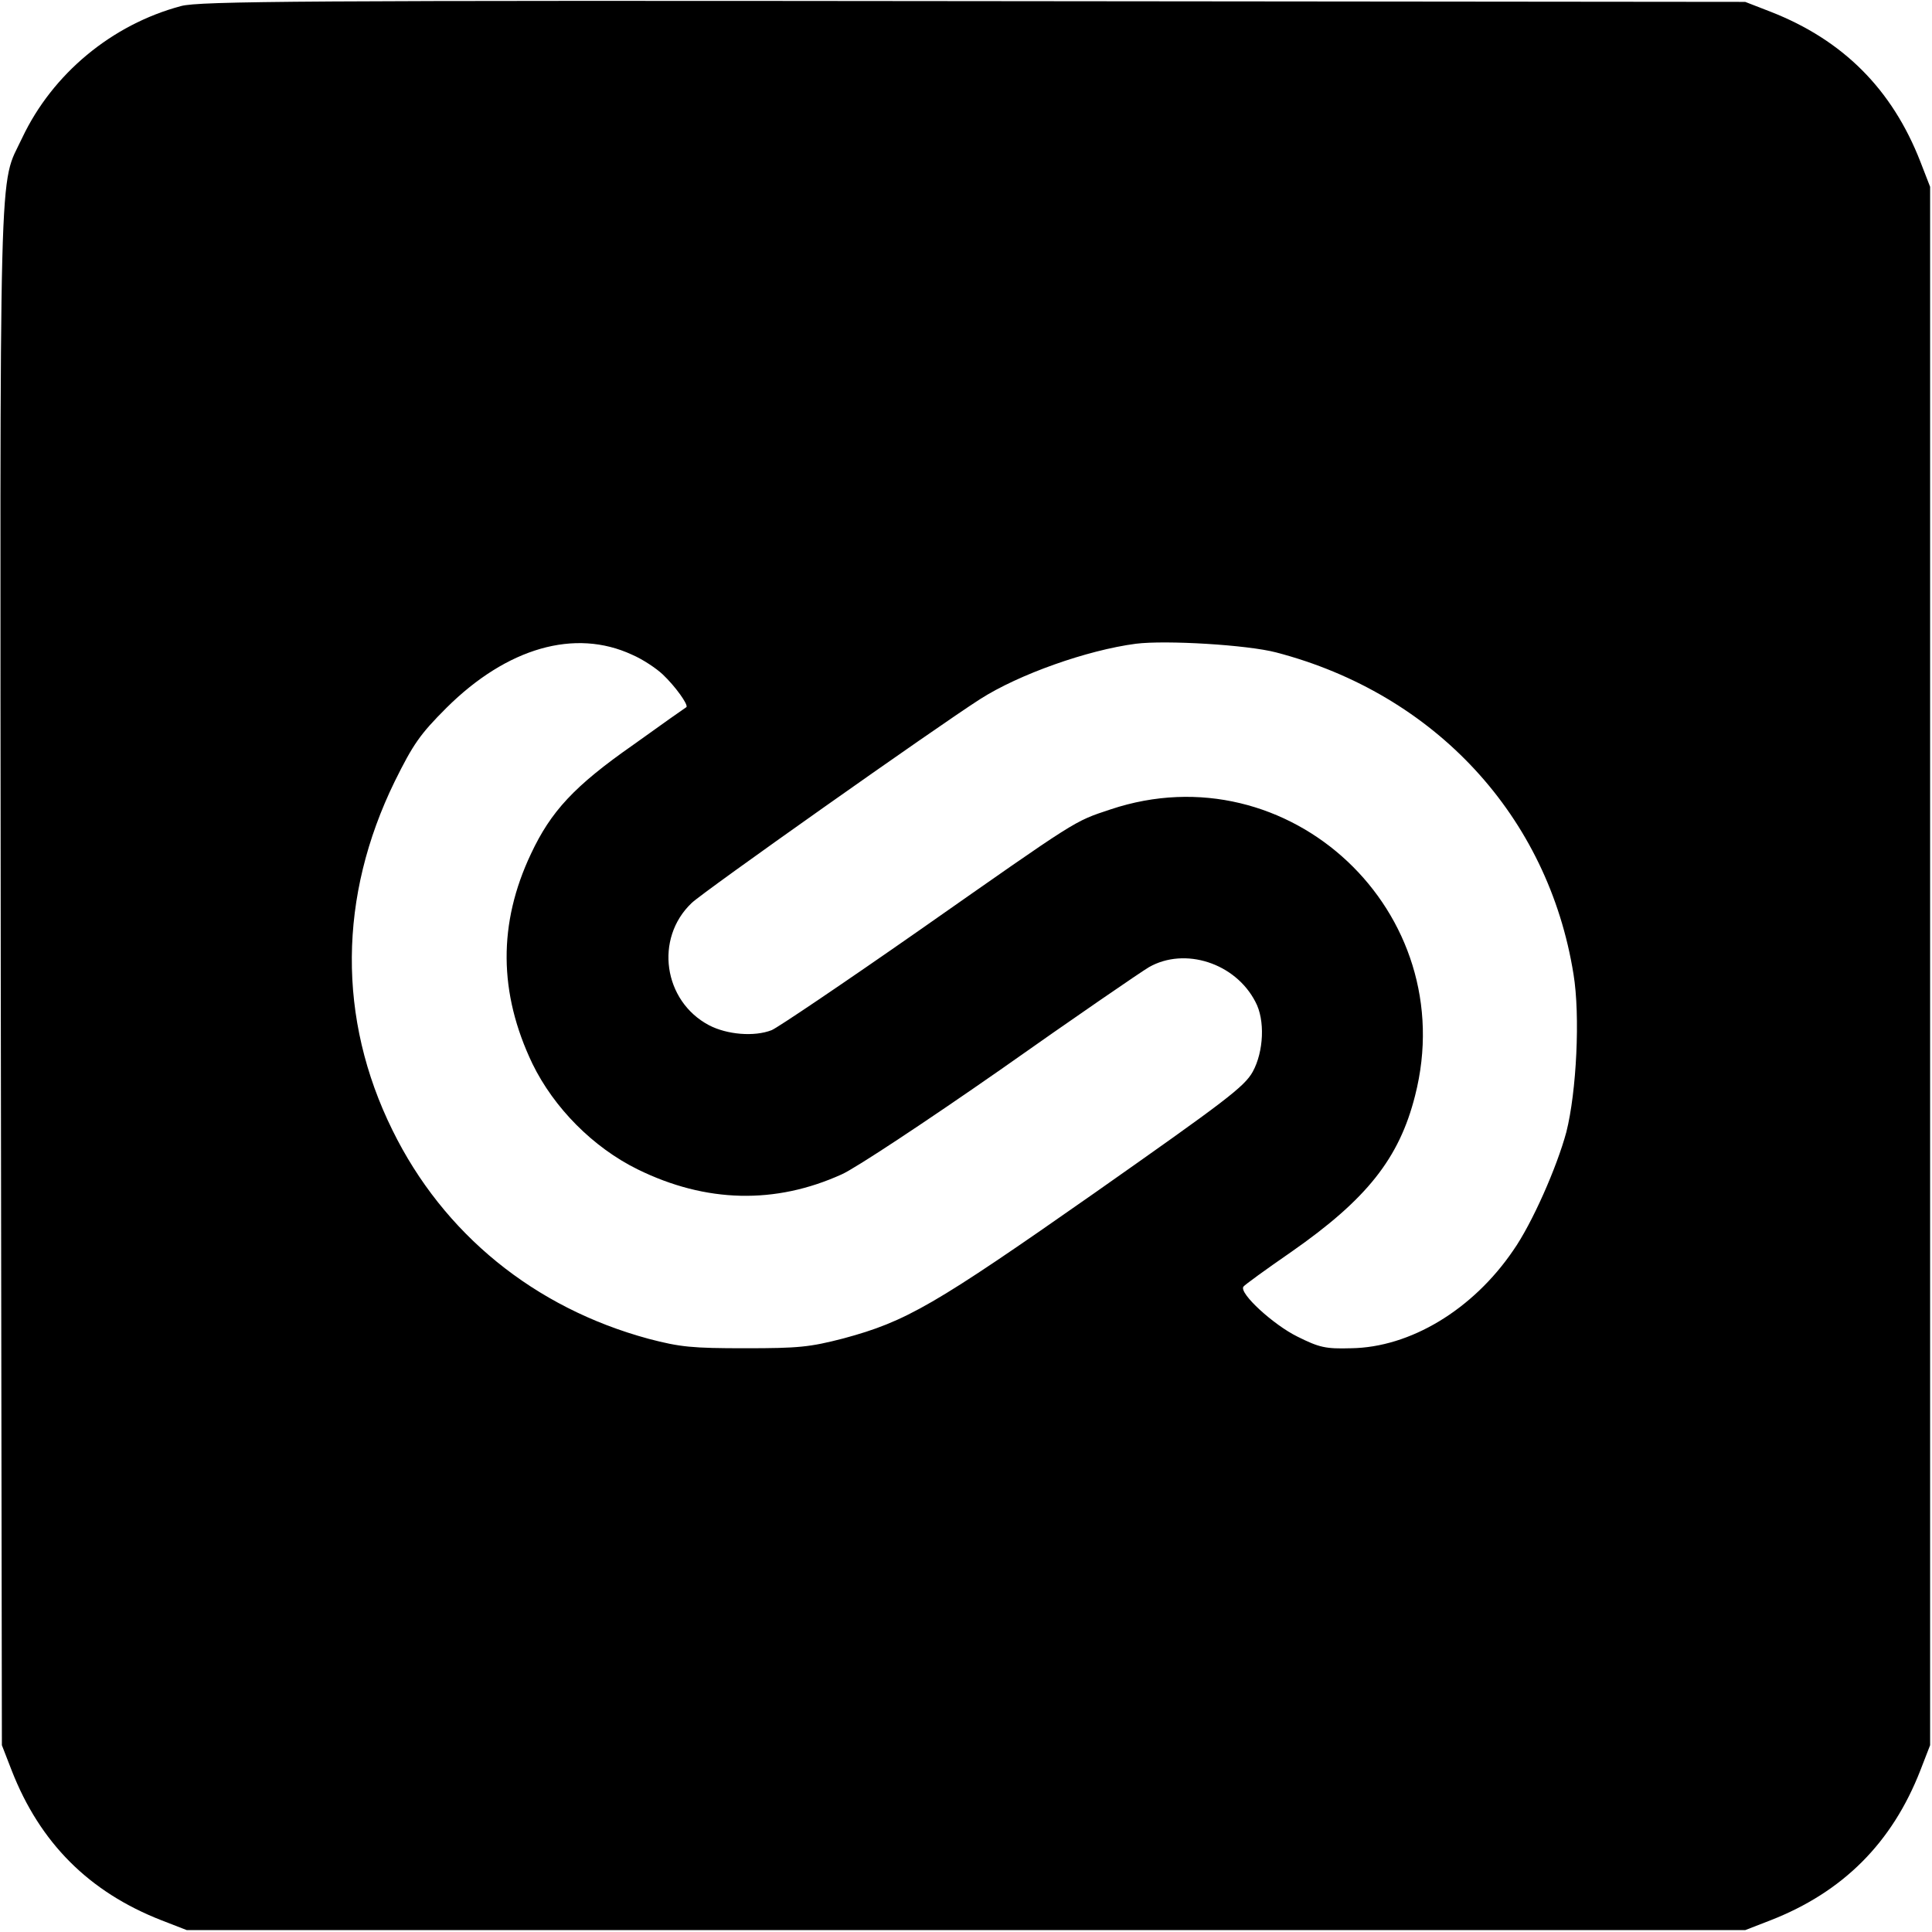 <?xml version="1.0" standalone="no"?>
<!DOCTYPE svg PUBLIC "-//W3C//DTD SVG 20010904//EN"
 "http://www.w3.org/TR/2001/REC-SVG-20010904/DTD/svg10.dtd">
<svg version="1.0" xmlns="http://www.w3.org/2000/svg"
 width="512pt" height="512pt" viewBox="0 0 512 512"
 preserveAspectRatio="xMidYMid meet">
<g transform="translate(0,512) scale(0.1,-0.1)"
fill="#000000" stroke="none">
<path d="M480 5104 c-184 -49 -341 -180 -421 -349 -63 -135 -59 19 -57 -2221
l3 -2039 26 -67 c75 -192 205 -322 397 -397 l67 -26 2065 0 2065 0 67 26 c192
75 322 205 397 397 l26 67 0 2065 0 2065 -26 67 c-75 192 -205 322 -397 397
l-67 26 -2045 2 c-1774 2 -2052 0 -2100 -13z m1195 -1719 c28 -12 64 -36 81
-52 33 -31 69 -81 63 -87 -2 -1 -66 -46 -141 -100 -156 -109 -218 -176 -271
-289 -87 -184 -86 -368 4 -556 57 -117 161 -222 279 -280 181 -89 365 -93 541
-13 36 16 225 141 420 277 194 137 372 259 394 272 95 54 229 11 282 -92 26
-48 22 -132 -7 -185 -22 -40 -73 -78 -420 -322 -424 -297 -498 -340 -665 -385
-89 -23 -118 -26 -260 -26 -141 0 -172 3 -256 25 -303 82 -544 278 -679 553
-146 296 -143 619 6 924 49 99 67 125 137 195 161 160 341 211 492 141z m1707
6 c421 -110 721 -434 788 -853 18 -110 8 -311 -19 -418 -25 -93 -91 -243 -141
-314 -107 -157 -273 -257 -430 -259 -67 -2 -84 2 -142 31 -63 31 -154 114
-143 132 2 4 60 46 128 93 199 139 285 247 327 413 125 487 -334 917 -807 759
-99 -33 -82 -23 -509 -322 -199 -139 -374 -257 -389 -263 -46 -18 -118 -12
-166 13 -121 64 -145 230 -46 324 31 30 647 465 764 540 103 66 284 130 413
147 80 10 296 -3 372 -23z"/>
</g>
</svg>

